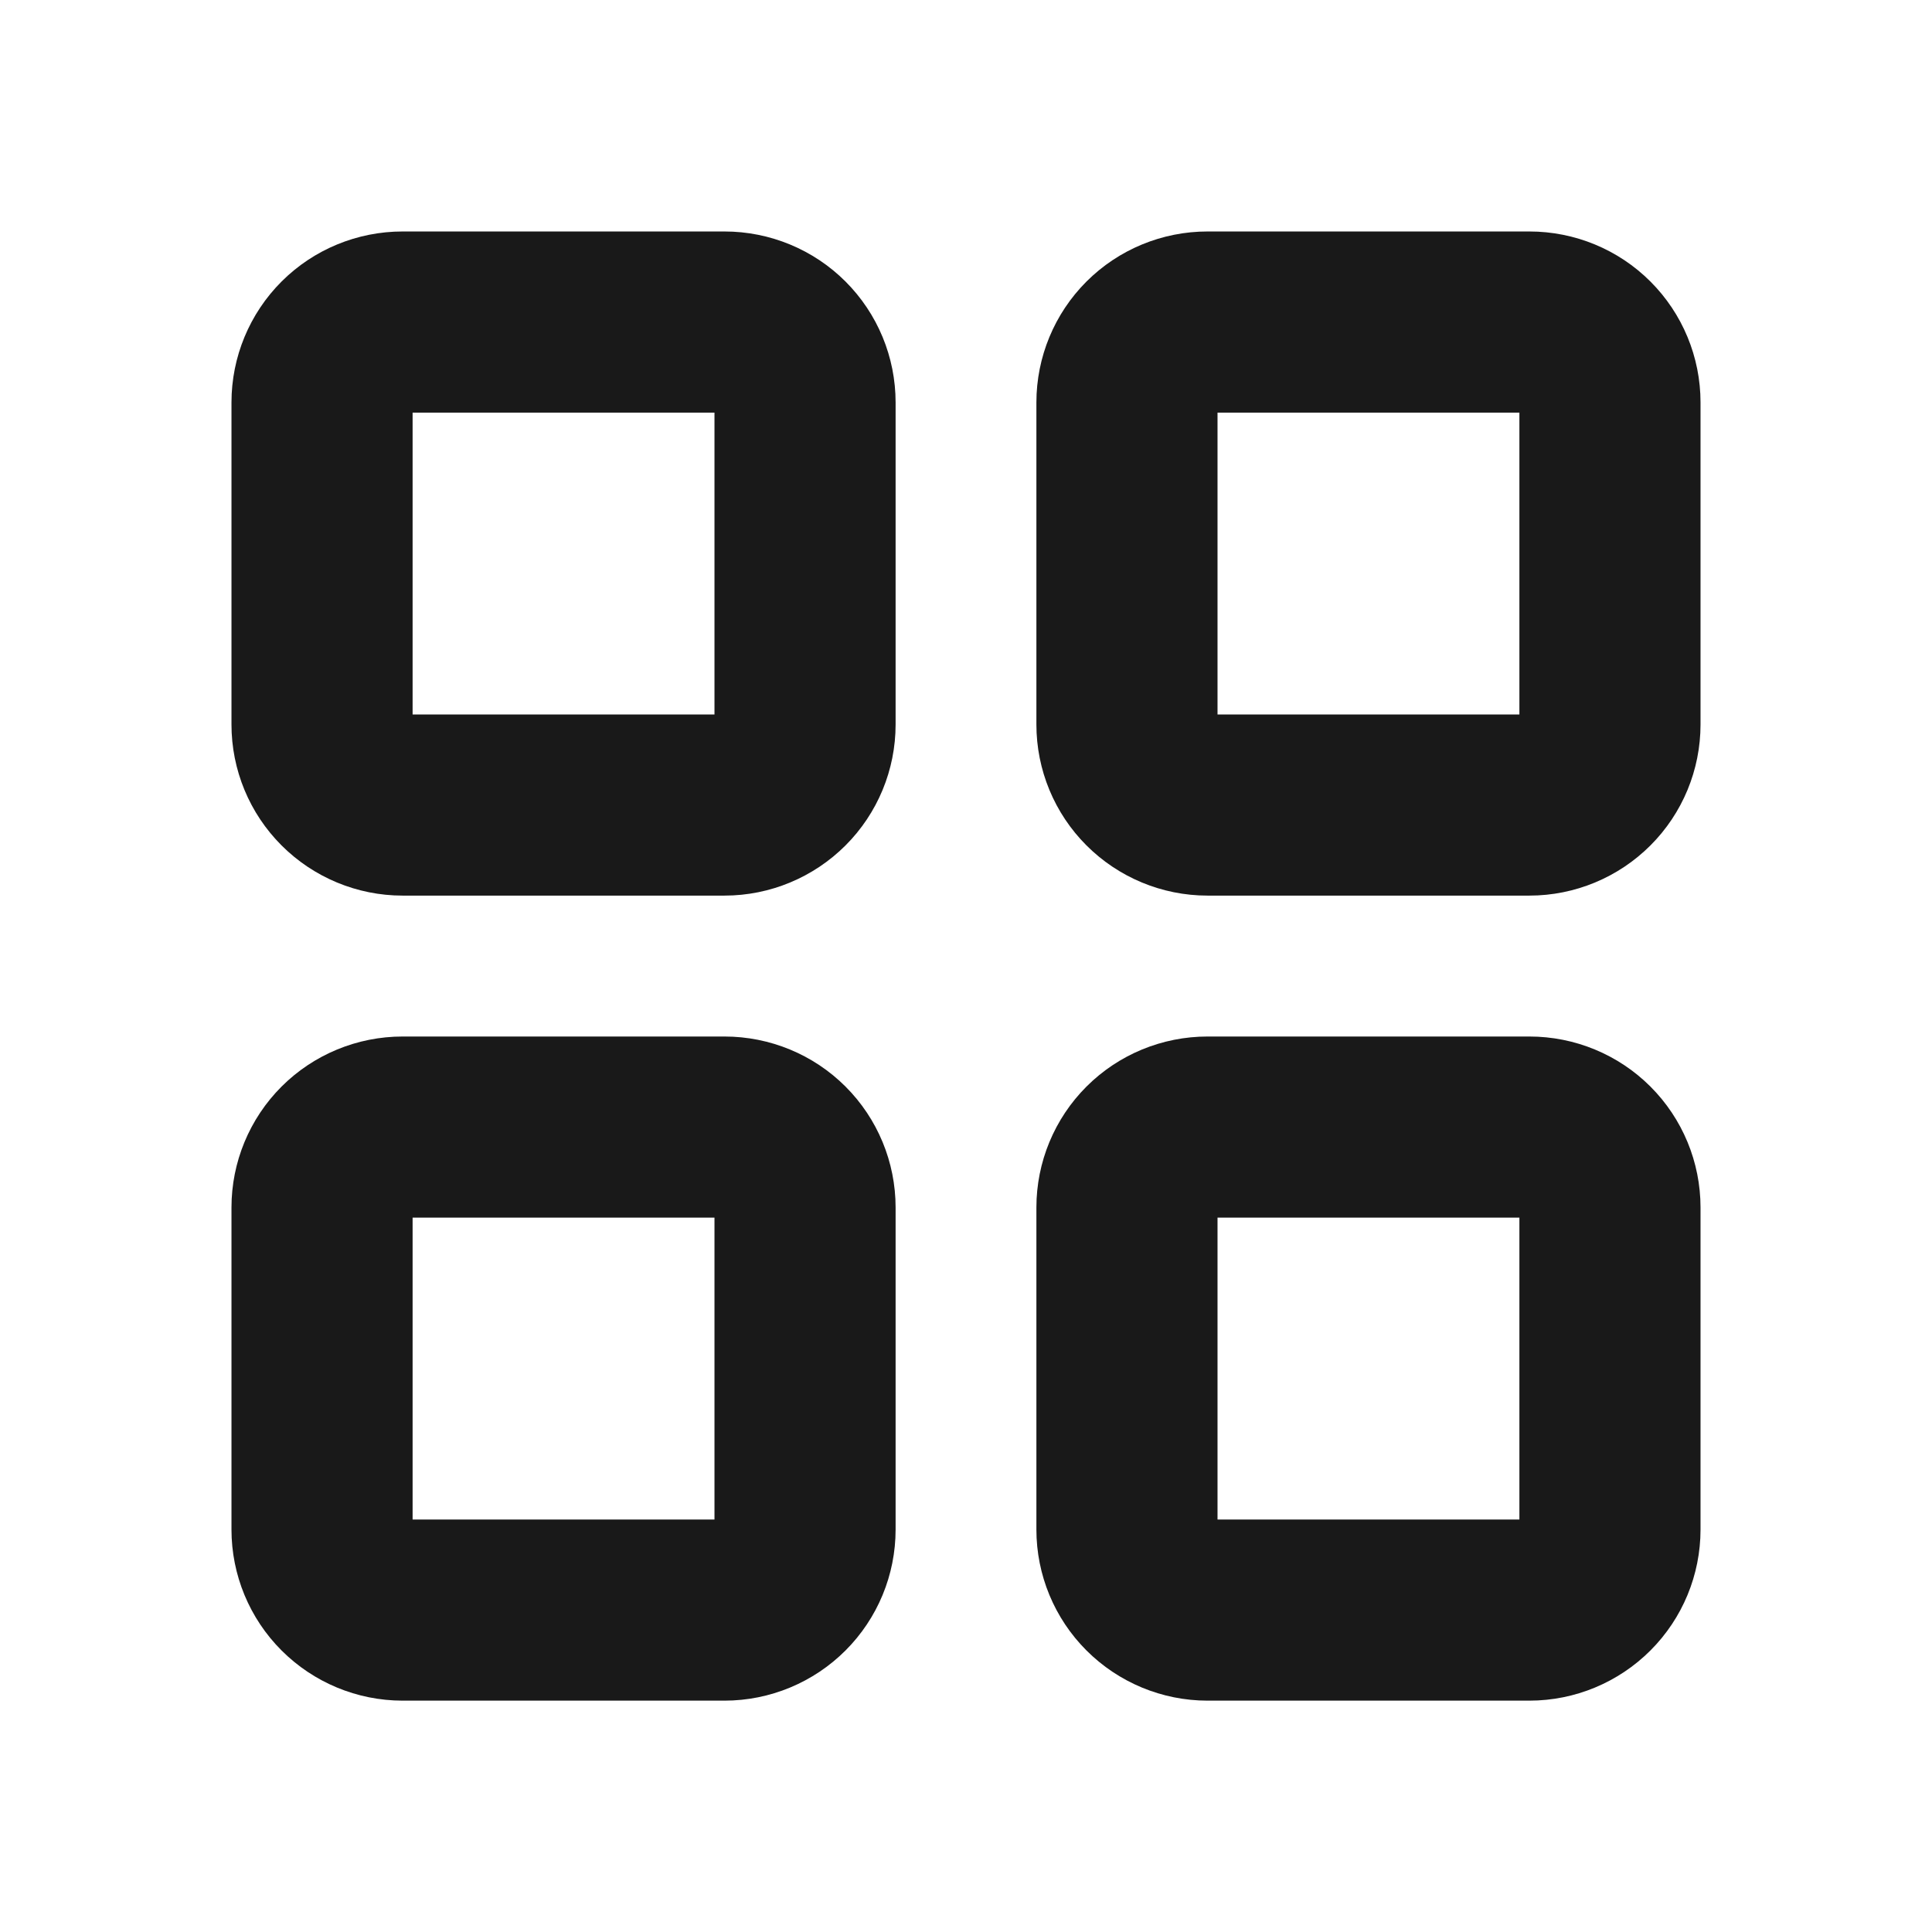 <svg width="16" height="16" viewBox="0 0 16 16" fill="none" xmlns="http://www.w3.org/2000/svg">
<g clip-path="url(#clip0_66_3005)">
<path d="M2.667 3.333C2.667 3.156 2.737 2.987 2.862 2.862C2.987 2.737 3.157 2.667 3.334 2.667H6C6.177 2.667 6.347 2.737 6.472 2.862C6.597 2.987 6.667 3.156 6.667 3.333V6C6.667 6.177 6.597 6.346 6.472 6.471C6.347 6.596 6.177 6.667 6 6.667H3.334C3.157 6.667 2.987 6.596 2.862 6.471C2.737 6.346 2.667 6.177 2.667 6V3.333Z" stroke="#191919" stroke-width="1.5" stroke-linecap="round" stroke-linejoin="round"/>
<path d="M9.333 3.333C9.333 3.156 9.403 2.987 9.528 2.862C9.653 2.737 9.823 2.667 10 2.667H12.666C12.843 2.667 13.013 2.737 13.138 2.862C13.263 2.987 13.333 3.156 13.333 3.333V6C13.333 6.177 13.263 6.346 13.138 6.471C13.013 6.596 12.843 6.667 12.666 6.667H10C9.823 6.667 9.653 6.596 9.528 6.471C9.403 6.346 9.333 6.177 9.333 6V3.333Z" stroke="#191919" stroke-width="1.5" stroke-linecap="round" stroke-linejoin="round"/>
<path d="M2.667 10C2.667 9.823 2.737 9.654 2.862 9.529C2.987 9.404 3.157 9.334 3.334 9.334H6C6.177 9.334 6.347 9.404 6.472 9.529C6.597 9.654 6.667 9.823 6.667 10V12.667C6.667 12.844 6.597 13.013 6.472 13.138C6.347 13.263 6.177 13.334 6 13.334H3.334C3.157 13.334 2.987 13.263 2.862 13.138C2.737 13.013 2.667 12.844 2.667 12.667V10Z" stroke="#191919" stroke-width="1.5" stroke-linecap="round" stroke-linejoin="round"/>
<path d="M9.333 10C9.333 9.823 9.403 9.654 9.528 9.529C9.653 9.404 9.823 9.334 10 9.334H12.666C12.843 9.334 13.013 9.404 13.138 9.529C13.263 9.654 13.333 9.823 13.333 10V12.667C13.333 12.844 13.263 13.013 13.138 13.138C13.013 13.263 12.843 13.334 12.666 13.334H10C9.823 13.334 9.653 13.263 9.528 13.138C9.403 13.013 9.333 12.844 9.333 12.667V10Z" stroke="#191919" stroke-width="1.5" stroke-linecap="round" stroke-linejoin="round"/>
</g>
<defs>
<clipPath id="clip0_66_3005">
<rect width="16" height="16" fill="white"/>
</clipPath>
</defs>
</svg>
